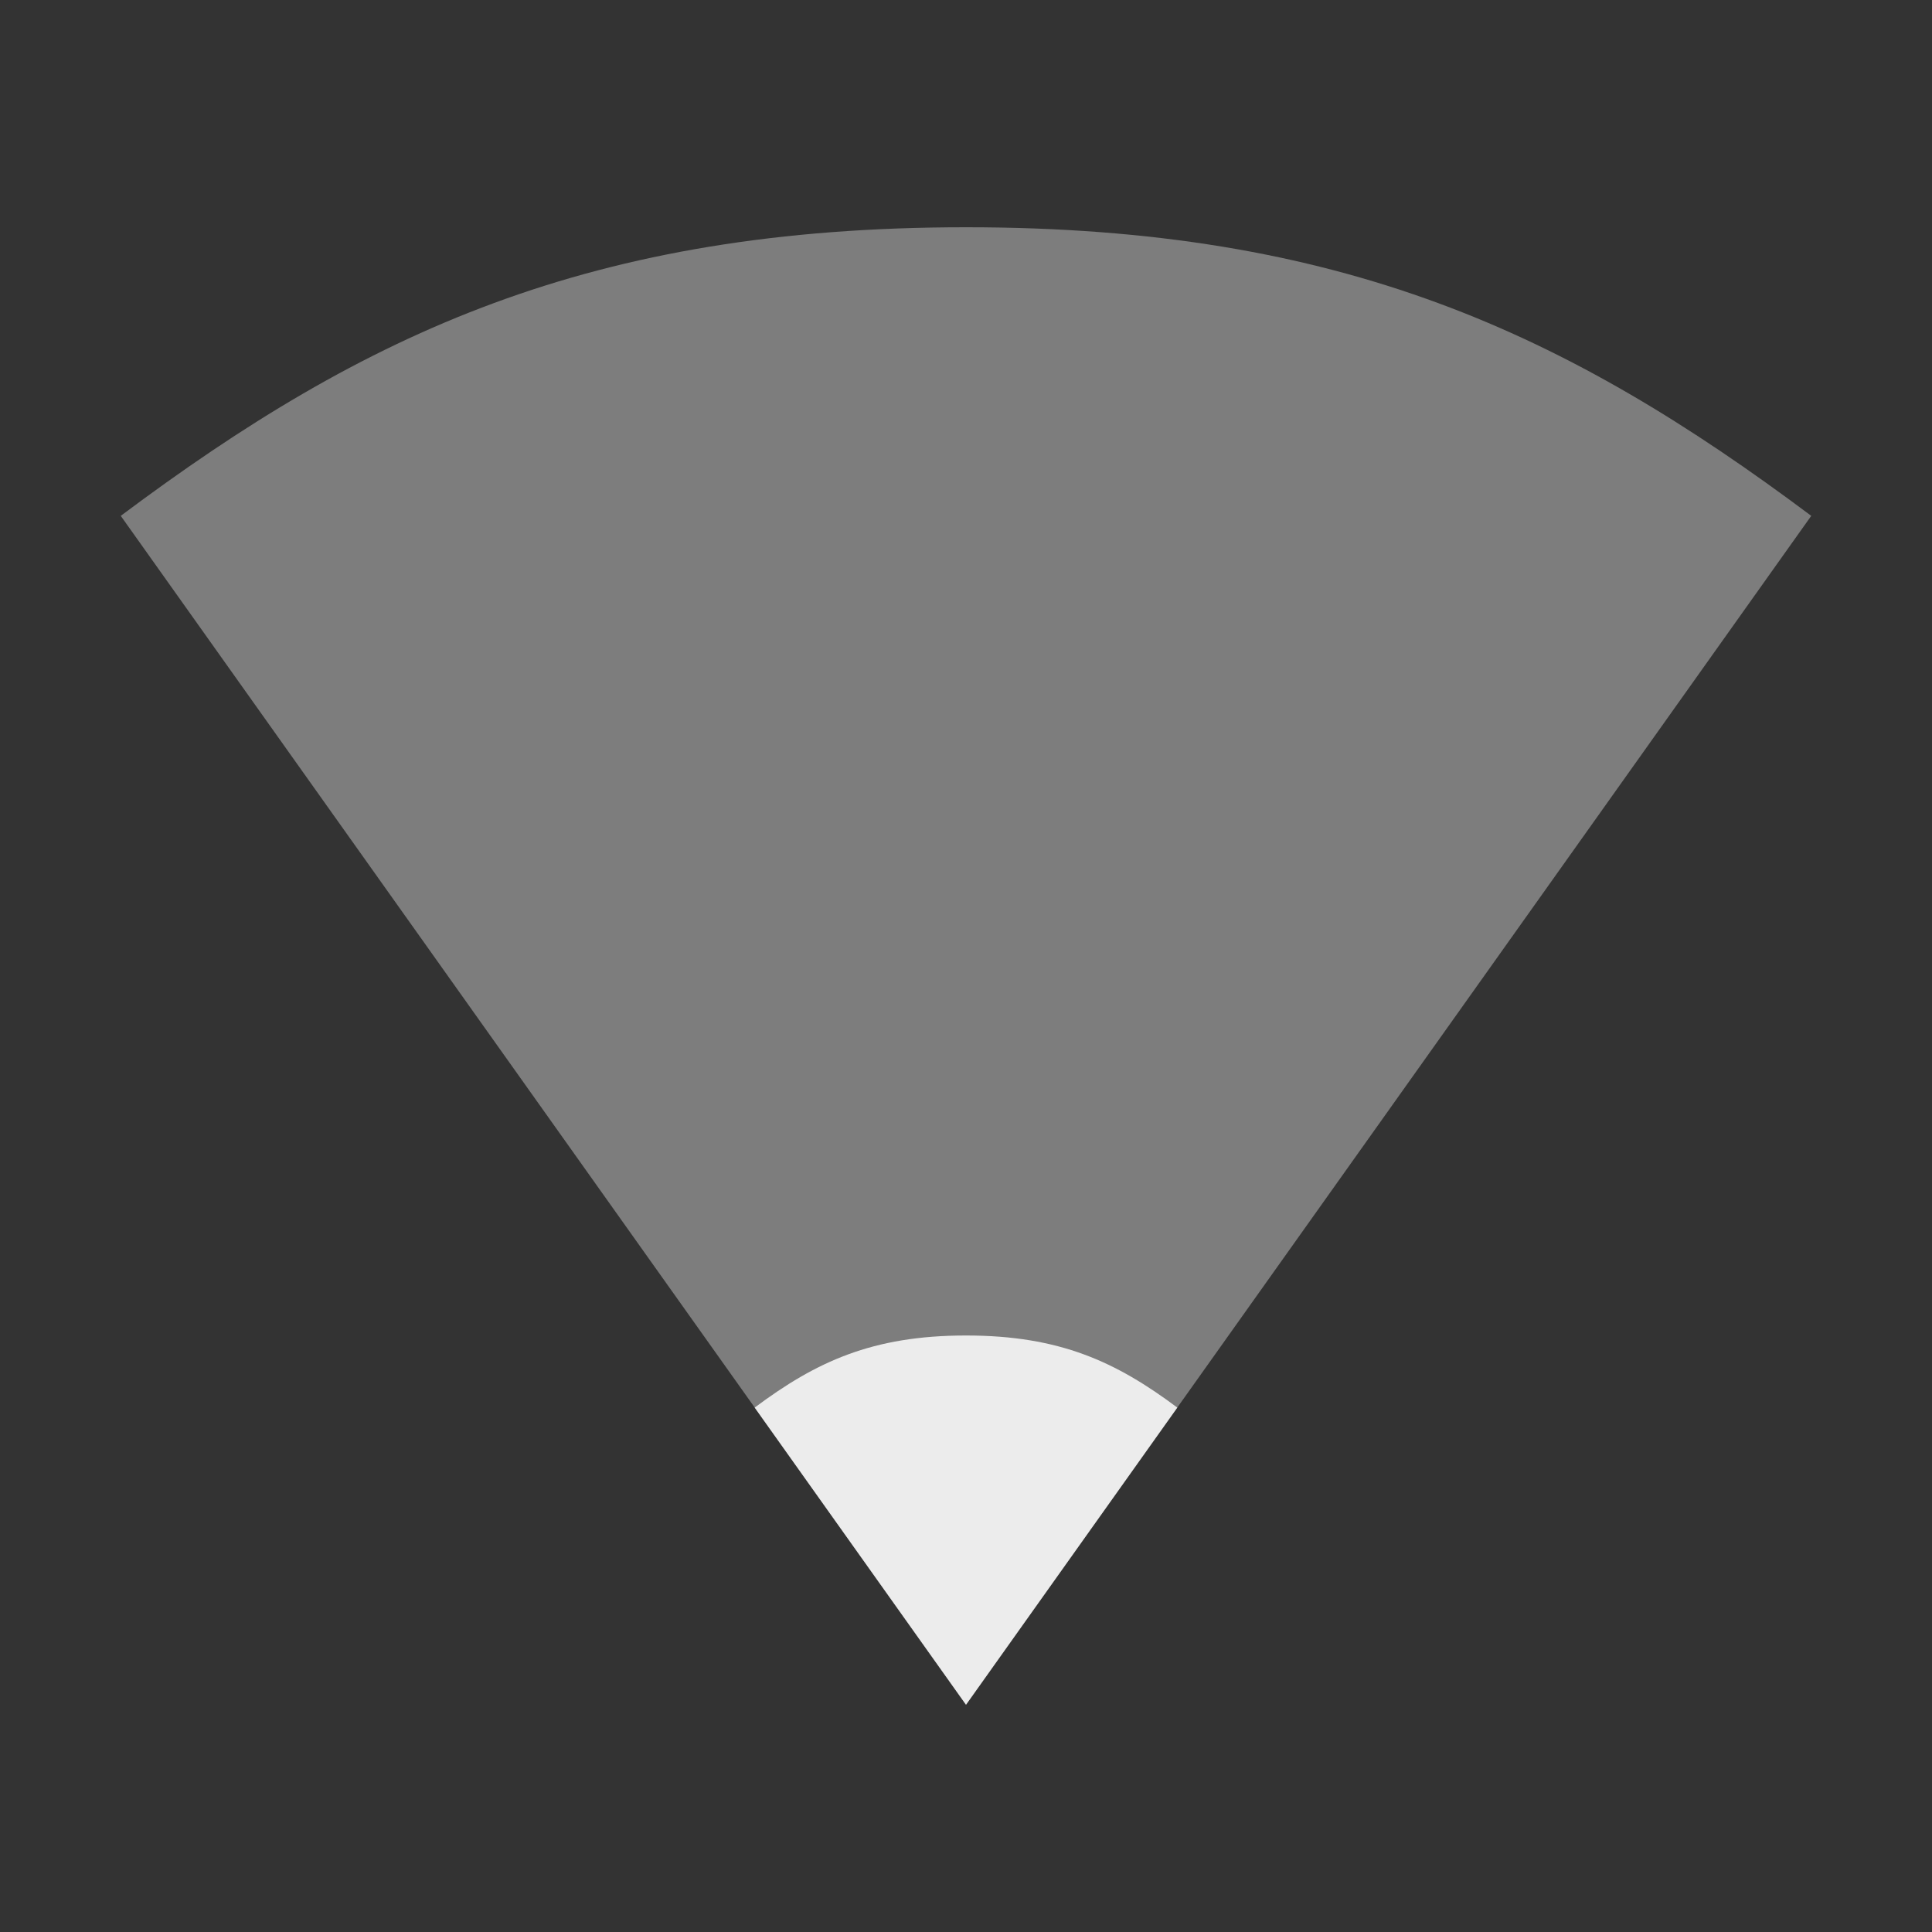 <svg xmlns="http://www.w3.org/2000/svg" viewBox="0 0 16 16">
 <rect x="0" y="0" width="16" height="16" fill="#333333" stroke="none"/>
 <path d="m 8 1.882 c -3.111 0 -4.977 0.876 -7 2.39 l 7 9.846 l 7 -9.846 c -2.023 -1.514 -3.889 -2.39 -7 -2.39" style="fill:#ececec;opacity:0.4;fill-opacity:1;color:#000"/>
 <path d="m 8 11.06 c -0.778 0 -1.244 0.219 -1.75 0.597 l 1.75 2.461 1.75 -2.461 c -0.506 -0.378 -0.972 -0.597 -1.75 -0.597" style="fill:#ececec;fill-opacity:1;color:#000"/>
</svg>
